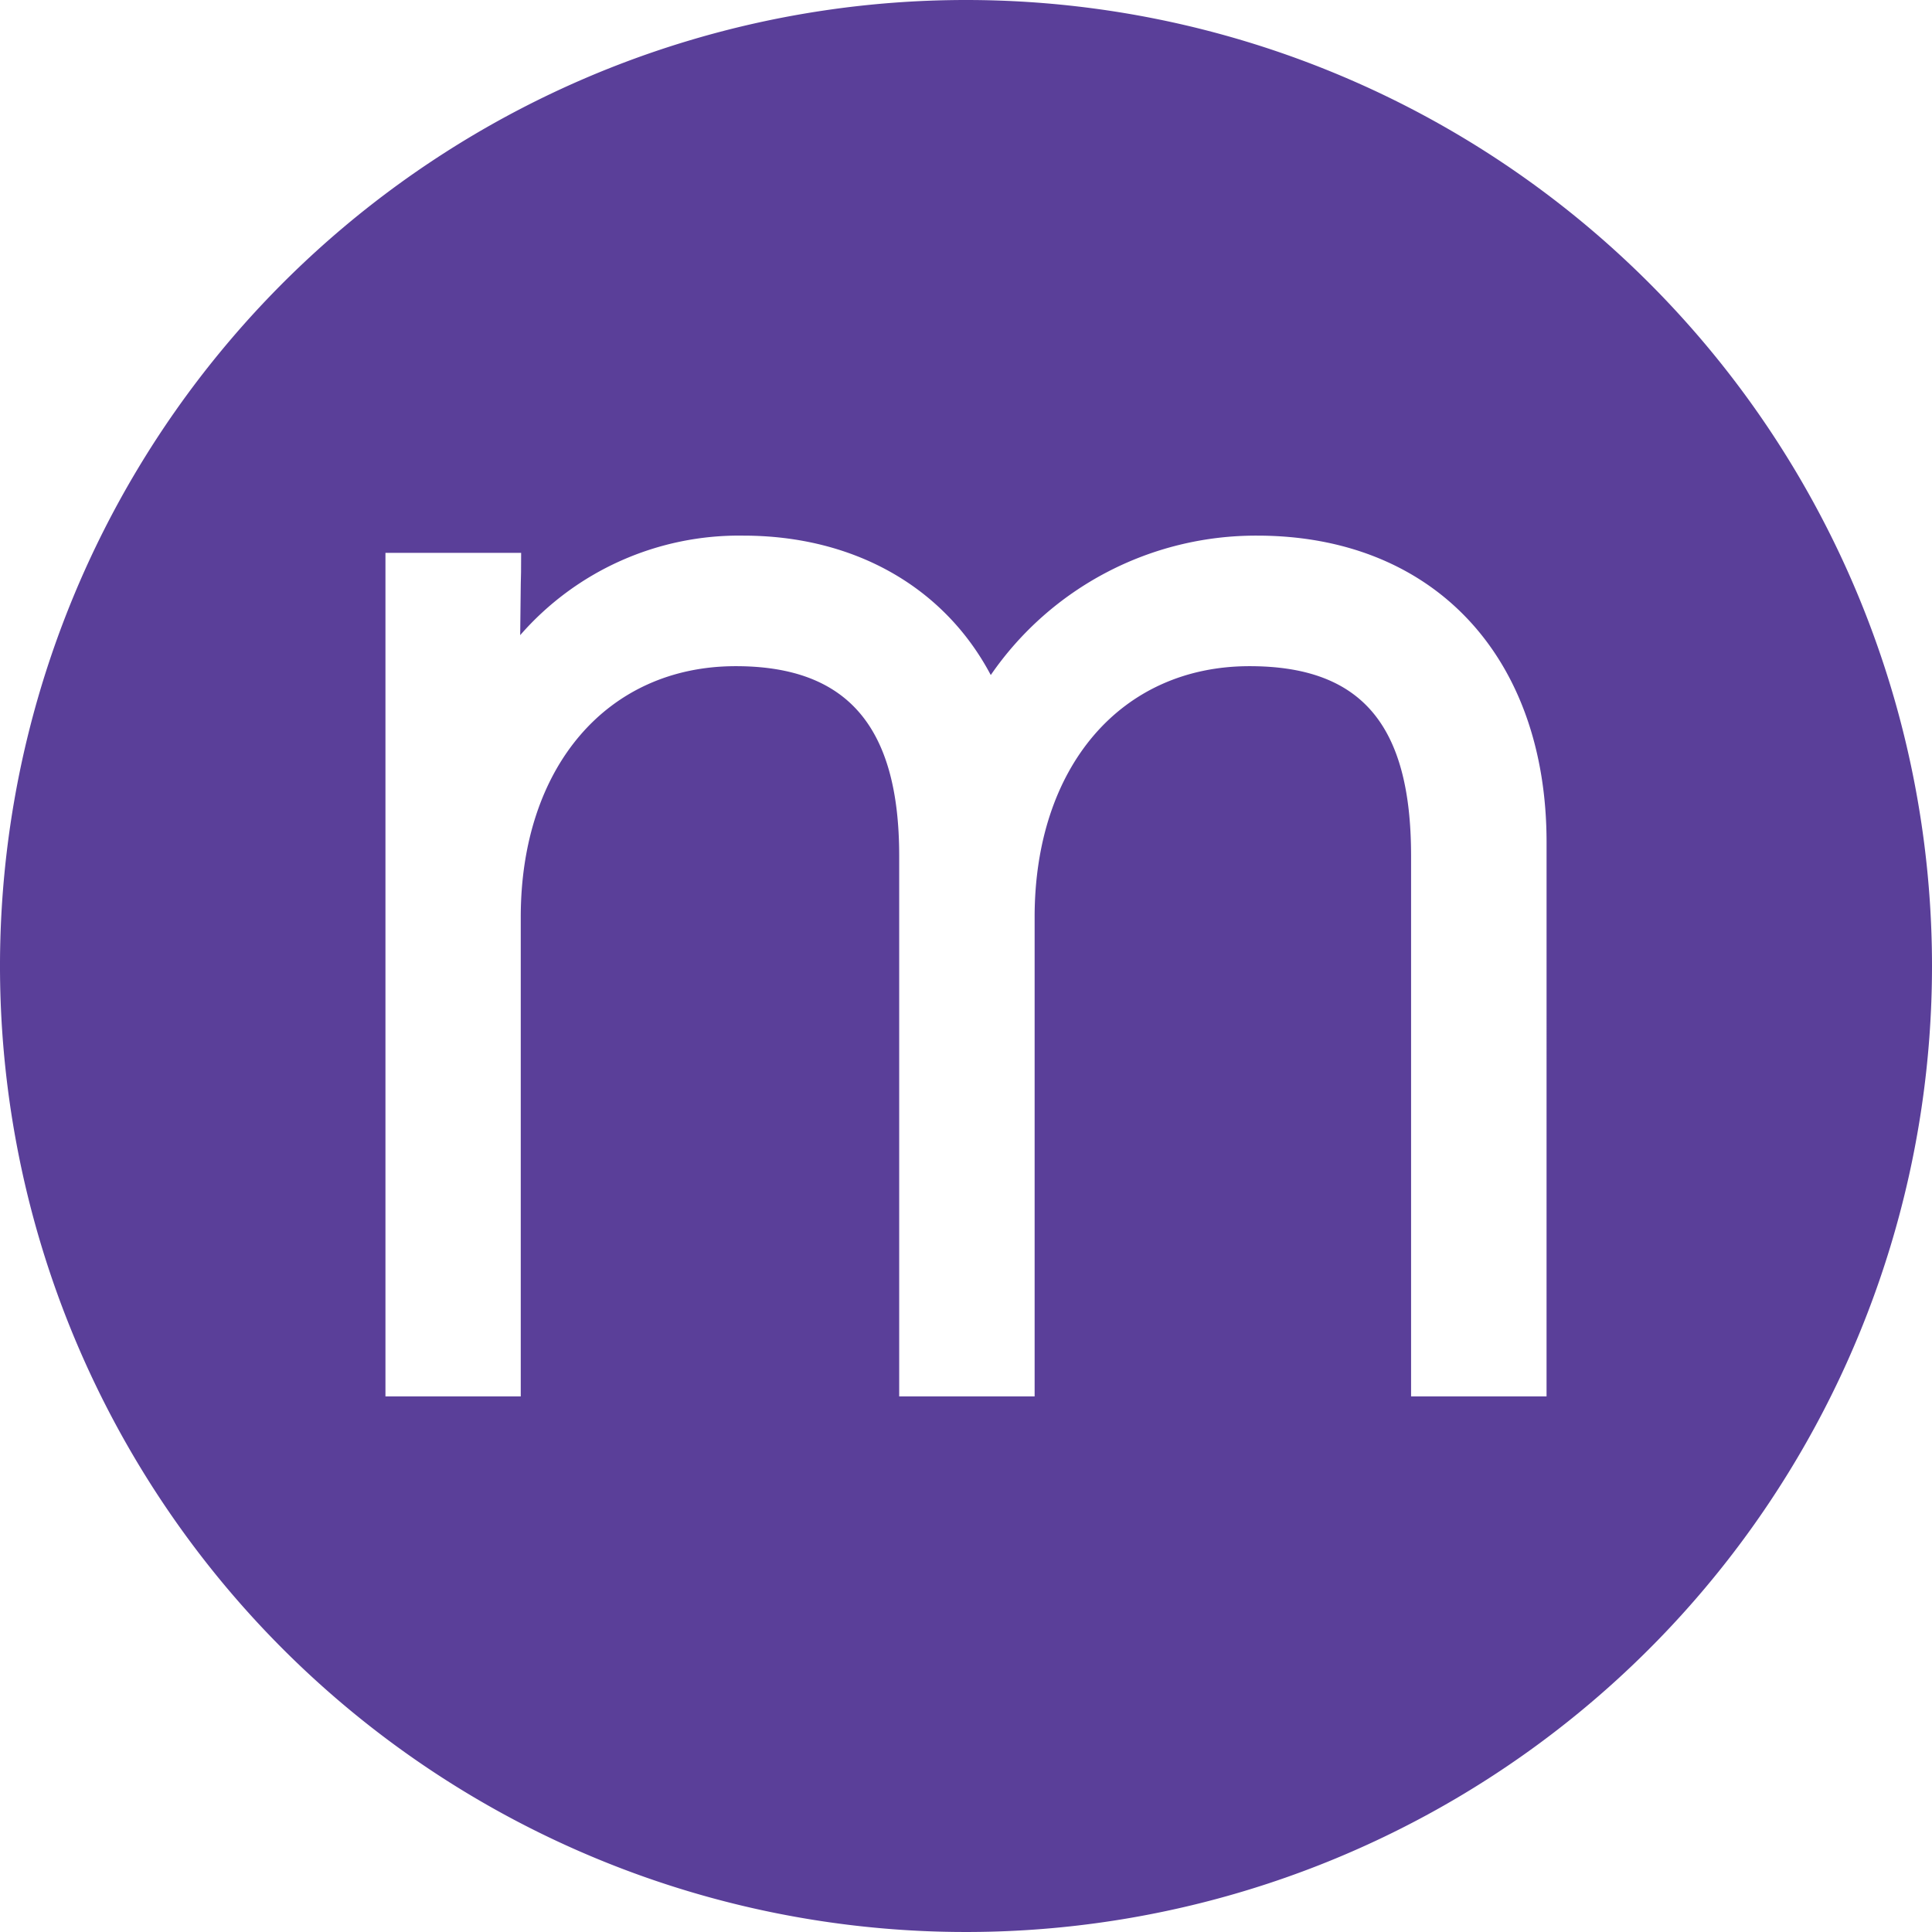 <?xml version="1.0" encoding="UTF-8"?> <svg xmlns="http://www.w3.org/2000/svg" viewBox="0 0 100 100"><path d="M50,0a50,50,0,1,0,50,50A50,50,0,0,0,50,0ZM80.049,70.683v1.594h-7.012V44.297c0-6.788-2.575-9.816-8.362-9.816-6.661,0-11.123,5.217-11.123,12.993V72.277h-7.01V44.297c0-6.699-2.689-9.816-8.46-9.816-6.653,0-11.128,5.217-11.128,12.993V72.277H19.951V28.615h7.023l-.005,1.006-.014.601-.03,2.654a15.019,15.019,0,0,1,11.547-5.152c5.744,0,10.404,2.665,12.81,7.216A16.658,16.658,0,0,1,65.07,27.724c9.1,0,14.98,6.234,14.98,15.878Z" fill="#5a3f99"></path></svg> 